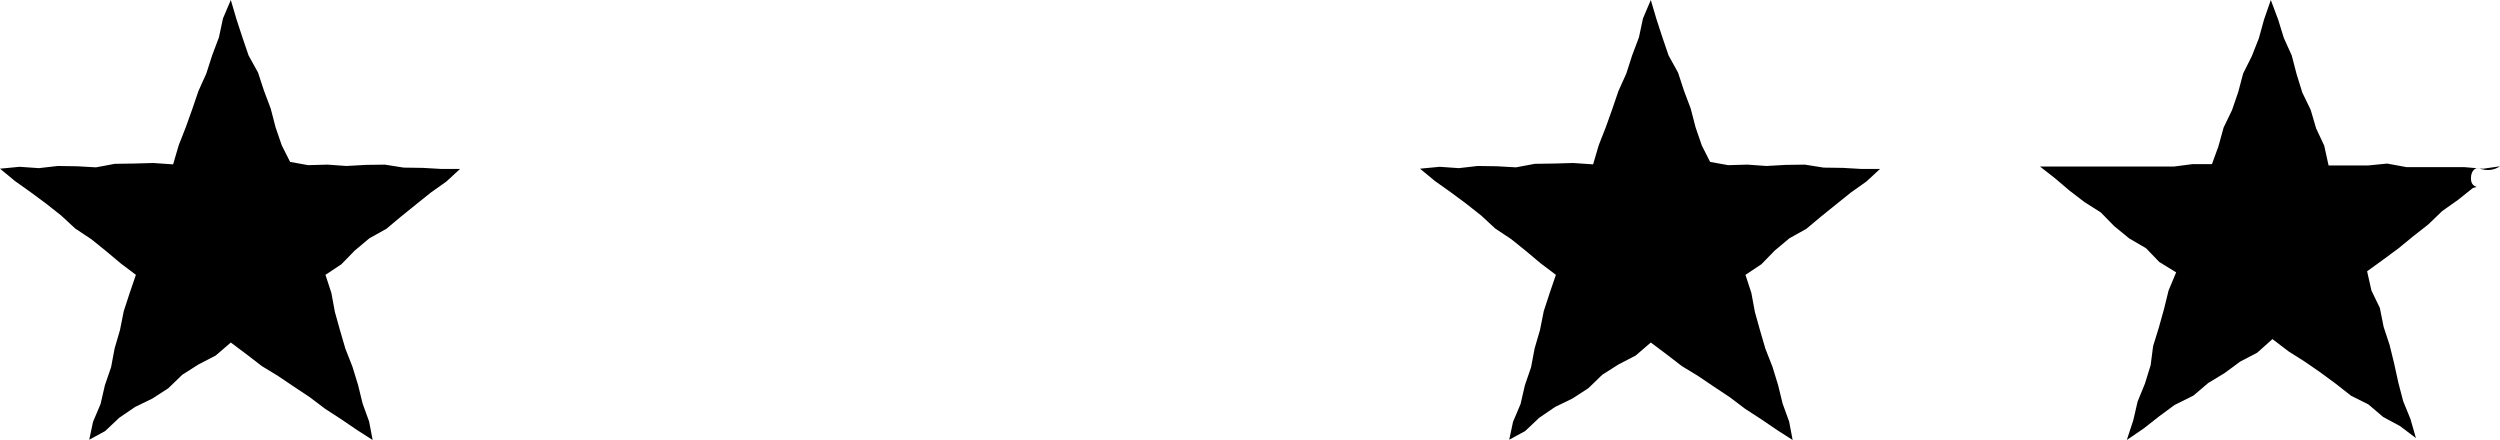 <?xml version="1.0" encoding="UTF-8"?>
<svg width="125px" height="22px" viewBox="0 0 125 22" version="1.1" xmlns="http://www.w3.org/2000/svg" xmlns:xlink="http://www.w3.org/1999/xlink">
    <title>Group 6</title>
    <g id="Page-1" stroke="none" stroke-width="1" fill="none" fill-rule="evenodd">
        <g id="history" transform="translate(-984, -10135)" fill="#000000" fill-rule="nonzero">
            <g id="our-blends-callout" transform="translate(396, 10135)">
                <g id="Group-6" transform="translate(415, 0)">
                    <polygon id="Path-Copy-4" points="261.324 8.299 262.281 8.245 263.239 8.231 264.182 8.38 265.14 8.394 266.083 8.448 267 8.448 266.326 9.071 265.544 9.626 264.802 10.222 264.047 10.831 263.319 11.44 262.47 11.914 261.742 12.523 261.068 13.214 260.273 13.742 260.569 14.649 260.744 15.596 261.001 16.517 261.27 17.438 261.621 18.331 261.904 19.252 262.133 20.186 262.457 21.079 262.632 22 261.85 21.499 261.055 20.958 260.259 20.443 259.491 19.861 258.695 19.333 257.913 18.805 257.091 18.304 256.336 17.722 255.54 17.126 254.785 17.776 253.923 18.223 253.114 18.737 252.413 19.414 251.617 19.929 250.754 20.348 249.959 20.89 249.258 21.553 248.462 21.986 248.651 21.093 249.029 20.199 249.244 19.265 249.555 18.358 249.73 17.424 249.999 16.503 250.188 15.556 250.485 14.649 250.795 13.742 250.04 13.173 249.298 12.55 248.557 11.954 247.761 11.426 247.06 10.777 246.305 10.181 245.537 9.612 244.755 9.057 244 8.434 244.984 8.34 245.941 8.407 246.885 8.299 247.842 8.313 248.8 8.367 249.743 8.191 250.7 8.177 251.658 8.15 252.655 8.218 252.938 7.257 253.289 6.363 253.613 5.456 253.923 4.549 254.314 3.682 254.61 2.762 254.947 1.868 255.149 0.921 255.54 0 255.824 0.961 256.12 1.868 256.43 2.775 256.902 3.628 257.199 4.535 257.536 5.429 257.778 6.363 258.089 7.27 258.506 8.096 259.41 8.258 260.367 8.231"></polygon>
                    <polygon id="Path-Copy-5" points="190.324 8.299 191.281 8.245 192.239 8.231 193.182 8.38 194.14 8.394 195.083 8.448 196 8.448 195.326 9.071 194.544 9.626 193.802 10.222 193.047 10.831 192.319 11.44 191.47 11.914 190.742 12.523 190.068 13.214 189.273 13.742 189.569 14.649 189.744 15.596 190.001 16.517 190.27 17.438 190.621 18.331 190.904 19.252 191.133 20.186 191.457 21.079 191.632 22 190.85 21.499 190.055 20.958 189.259 20.443 188.491 19.861 187.695 19.333 186.913 18.805 186.091 18.304 185.336 17.722 184.54 17.126 183.785 17.776 182.923 18.223 182.114 18.737 181.413 19.414 180.617 19.929 179.754 20.348 178.959 20.89 178.258 21.553 177.462 21.986 177.651 21.093 178.029 20.199 178.244 19.265 178.555 18.358 178.73 17.424 178.999 16.503 179.188 15.556 179.485 14.649 179.795 13.742 179.04 13.173 178.298 12.55 177.557 11.954 176.761 11.426 176.06 10.777 175.305 10.181 174.537 9.612 173.755 9.057 173 8.434 173.984 8.34 174.941 8.407 175.885 8.299 176.842 8.313 177.8 8.367 178.743 8.191 179.7 8.177 180.658 8.15 181.655 8.218 181.938 7.257 182.289 6.363 182.613 5.456 182.923 4.549 183.314 3.682 183.61 2.762 183.947 1.868 184.149 0.921 184.54 0 184.824 0.961 185.12 1.868 185.43 2.775 185.902 3.628 186.199 4.535 186.536 5.429 186.778 6.363 187.089 7.27 187.506 8.096 188.41 8.258 189.367 8.231"></polygon>
                    <path d="M298,8.314 C297.7,8.518 297.319,8.559 296.983,8.423 C296.739,8.342 296.562,8.572 296.549,8.871 C296.535,9.169 296.657,9.291 296.834,9.345 L296.644,9.4 L295.898,9.996 L295.111,10.552 L294.42,11.217 L293.66,11.814 L292.915,12.424 L292.142,12.994 L291.355,13.564 L291.572,14.527 L291.992,15.395 L292.182,16.344 L292.481,17.253 L292.711,18.189 L292.915,19.125 L293.159,20.06 L293.525,20.956 L293.796,21.905 L293.009,21.308 L292.155,20.847 L291.423,20.223 L290.555,19.789 L289.795,19.192 L289.022,18.623 L288.236,18.08 L287.422,17.565 L286.622,16.954 L285.863,17.633 L285.008,18.08 L284.235,18.65 L283.408,19.152 L282.676,19.776 L281.726,20.25 L280.953,20.82 L280.194,21.417 L279.34,22 L279.665,21.01 L279.882,20.074 L280.248,19.179 L280.533,18.256 L280.655,17.307 L280.94,16.385 L281.198,15.462 L281.428,14.527 L281.808,13.618 L280.967,13.102 L280.302,12.411 L279.462,11.922 L278.716,11.312 L278.038,10.62 L277.224,10.105 L276.465,9.522 L275.732,8.898 L275,8.328 L275.922,8.328 L276.885,8.328 L277.848,8.328 L278.811,8.328 L279.76,8.328 L280.723,8.328 L281.686,8.328 L282.635,8.206 L283.598,8.206 L283.923,7.311 L284.181,6.375 L284.601,5.507 L284.913,4.598 L285.157,3.676 L285.591,2.808 L285.944,1.912 L286.202,0.977 L286.541,0 L286.907,0.977 L287.192,1.899 L287.585,2.767 L287.829,3.703 L288.114,4.625 L288.534,5.493 L288.805,6.416 L289.212,7.284 L289.429,8.274 L290.446,8.274 L291.396,8.274 L292.358,8.179 L293.321,8.355 L294.284,8.355 L295.233,8.355 L296.196,8.355 L297.159,8.436 L298,8.314 Z" id="Path"></path>
                </g>
            </g>
        </g>
    </g>
</svg>